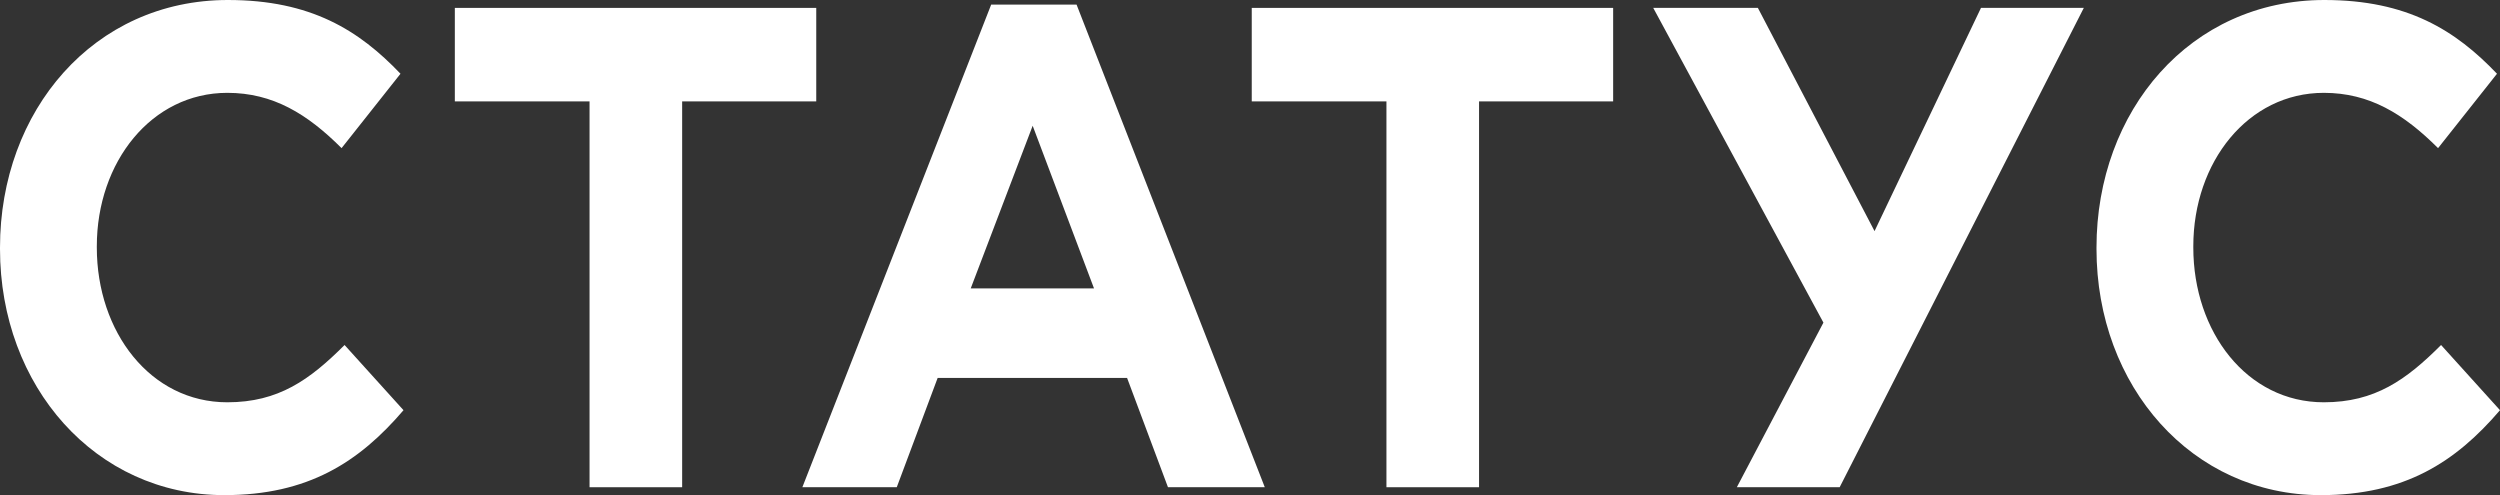 <?xml version="1.0" encoding="UTF-8"?> <svg xmlns="http://www.w3.org/2000/svg" width="308" height="61" viewBox="0 0 308 61" fill="none"><rect x="0" y="0" width="308" height="61" fill="#333333" stroke="none"/> <path d="M27.634 61C37.932 61 44.229 56.944 49.712 50.536L42.451 42.505C38.154 46.804 34.302 49.562 28.005 49.562C18.521 49.562 11.928 40.883 11.928 30.5V30.338C11.928 19.955 18.67 11.438 28.005 11.438C33.635 11.438 37.858 14.033 42.081 18.251L49.341 9.085C44.229 3.731 38.303 0 28.079 0C11.557 0 0 13.628 0 30.5V30.662C0 47.616 11.78 61 27.634 61Z" fill="white"></path> <path d="M72.632 60.027H84.041V12.492H100.562V0.973H56.036V12.492H72.632V60.027Z" fill="white"></path> <path d="M98.85 60.027H110.481L115.519 46.561H138.856L143.894 60.027H155.822L132.633 0.568H122.113L98.85 60.027ZM119.594 35.529L127.225 15.493L134.782 35.529H119.594Z" fill="white"></path> <path d="M170.81 60.027H182.219V12.492H198.74V0.973H154.215V12.492H170.81V60.027Z" fill="white"></path> <path d="M226.646 60.027L256.725 0.973H244.056L230.943 28.472L216.57 0.973H203.679L224.646 39.747L213.977 60.027H226.646Z" fill="white"></path> <path d="M285.922 61C296.22 61 302.518 56.944 308 50.536L300.74 42.505C296.443 46.804 292.59 49.562 286.293 49.562C276.81 49.562 270.216 40.883 270.216 30.5V30.338C270.216 19.955 276.958 11.438 286.293 11.438C291.923 11.438 296.146 14.033 300.369 18.251L307.63 9.085C302.518 3.731 296.591 0 286.367 0C269.846 0 258.288 13.628 258.288 30.5V30.662C258.288 47.616 270.068 61 285.922 61Z" fill="white"></path> </svg> 
